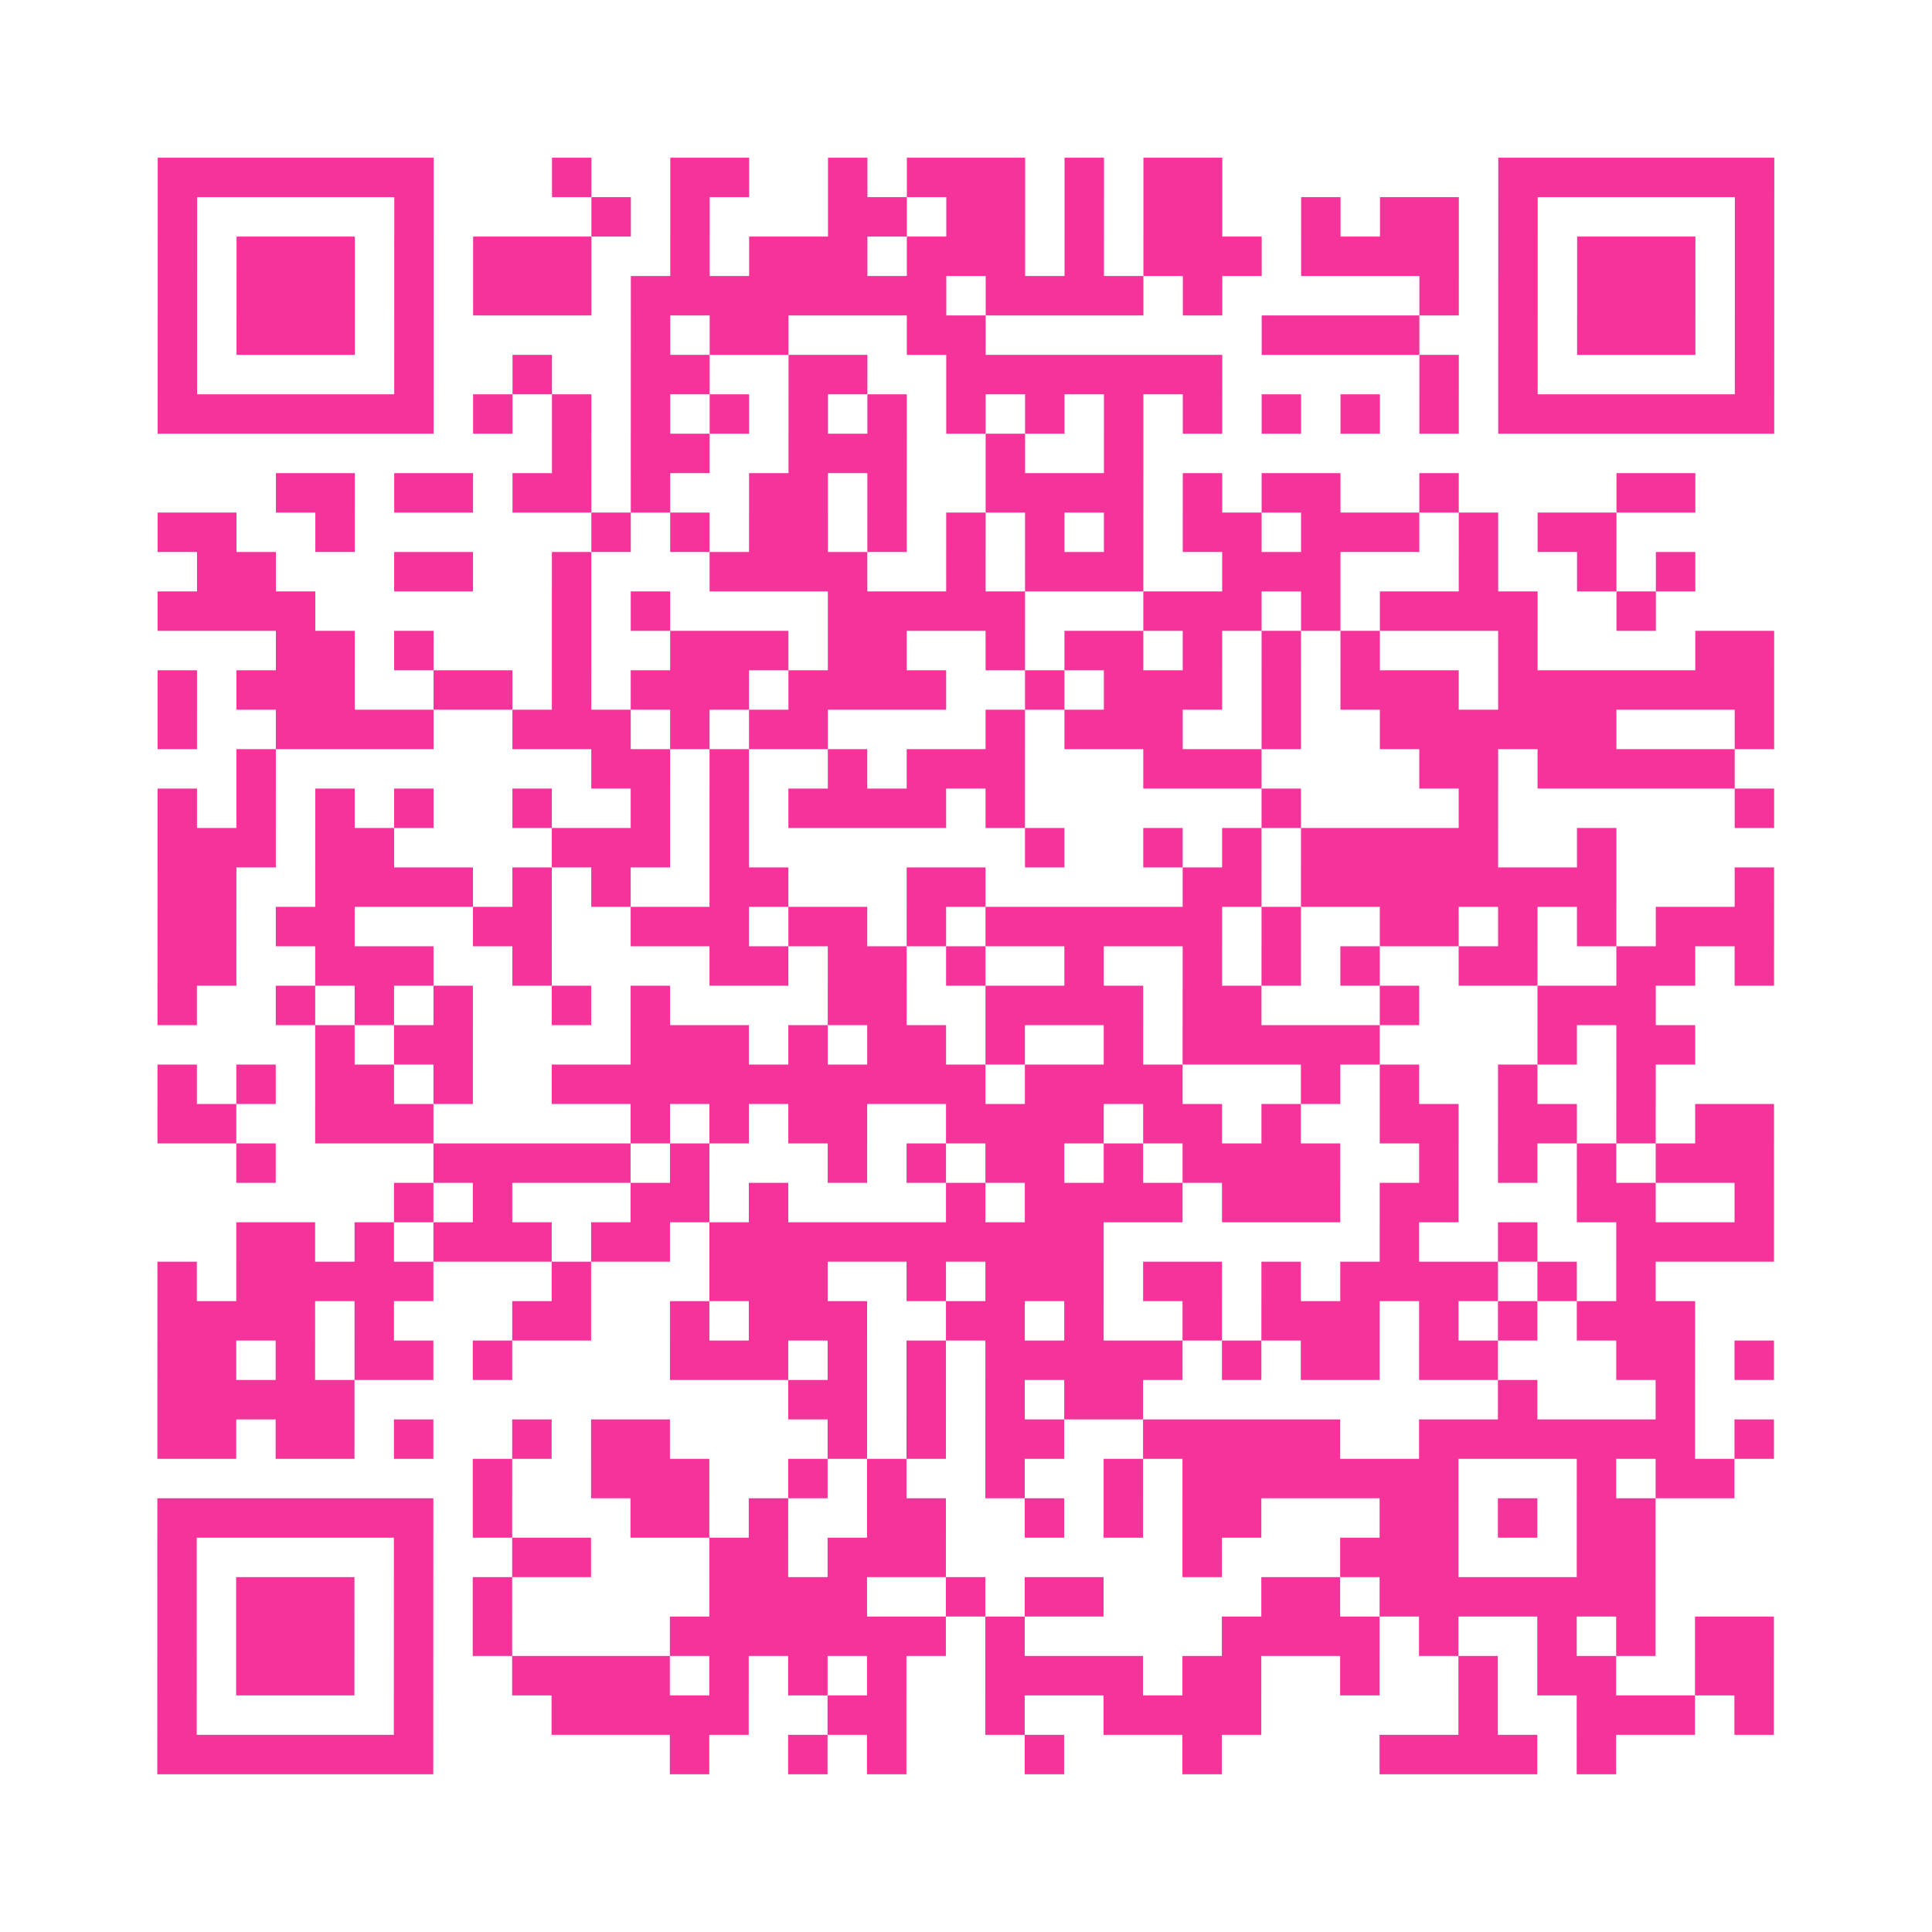 <?xml version="1.0" encoding="UTF-8"?>
<svg xmlns="http://www.w3.org/2000/svg" viewBox="0 0 49 49" class="pyqrcode"><path fill="transparent" d="M0 0h49v49h-49z"/><path stroke="#f6339b" class="pyqrline" d="M4 4.5h7m3 0h1m2 0h2m2 0h1m1 0h3m1 0h1m1 0h2m7 0h7m-41 1h1m5 0h1m4 0h1m1 0h1m3 0h2m1 0h2m1 0h1m1 0h2m2 0h1m1 0h2m1 0h1m5 0h1m-41 1h1m1 0h3m1 0h1m1 0h3m2 0h1m1 0h3m1 0h3m1 0h1m1 0h3m1 0h4m1 0h1m1 0h3m1 0h1m-41 1h1m1 0h3m1 0h1m1 0h3m1 0h8m1 0h4m1 0h1m5 0h1m1 0h1m1 0h3m1 0h1m-41 1h1m1 0h3m1 0h1m5 0h1m1 0h2m3 0h2m7 0h4m2 0h1m1 0h3m1 0h1m-41 1h1m5 0h1m2 0h1m2 0h2m2 0h2m2 0h7m5 0h1m1 0h1m5 0h1m-41 1h7m1 0h1m1 0h1m1 0h1m1 0h1m1 0h1m1 0h1m1 0h1m1 0h1m1 0h1m1 0h1m1 0h1m1 0h1m1 0h1m1 0h7m-31 1h1m1 0h2m2 0h3m2 0h1m2 0h1m-22 1h2m1 0h2m1 0h2m1 0h1m2 0h2m1 0h1m2 0h4m1 0h1m1 0h2m2 0h1m4 0h2m-39 1h2m2 0h1m6 0h1m1 0h1m1 0h2m1 0h1m1 0h1m1 0h1m1 0h1m1 0h2m1 0h3m1 0h1m1 0h2m-36 1h2m3 0h2m2 0h1m3 0h4m2 0h1m1 0h3m2 0h3m3 0h1m2 0h1m1 0h1m-39 1h4m6 0h1m1 0h1m4 0h5m3 0h3m1 0h1m1 0h4m2 0h1m-35 1h2m1 0h1m3 0h1m2 0h3m1 0h2m2 0h1m1 0h2m1 0h1m1 0h1m1 0h1m3 0h1m4 0h2m-41 1h1m1 0h3m2 0h2m1 0h1m1 0h3m1 0h4m2 0h1m1 0h3m1 0h1m1 0h3m1 0h7m-41 1h1m2 0h4m2 0h3m1 0h1m1 0h2m4 0h1m1 0h3m2 0h1m2 0h6m3 0h1m-39 1h1m8 0h2m1 0h1m2 0h1m1 0h3m3 0h3m4 0h2m1 0h5m-40 1h1m1 0h1m1 0h1m1 0h1m2 0h1m2 0h1m1 0h1m1 0h4m1 0h1m6 0h1m4 0h1m6 0h1m-41 1h3m1 0h2m4 0h3m1 0h1m7 0h1m2 0h1m1 0h1m1 0h5m2 0h1m-37 1h2m2 0h4m1 0h1m1 0h1m2 0h2m3 0h2m5 0h2m1 0h8m3 0h1m-41 1h2m1 0h2m3 0h2m2 0h3m1 0h2m1 0h1m1 0h6m1 0h1m2 0h2m1 0h1m1 0h1m1 0h3m-41 1h2m2 0h3m2 0h1m4 0h2m1 0h2m1 0h1m2 0h1m2 0h1m1 0h1m1 0h1m2 0h2m2 0h2m1 0h1m-41 1h1m2 0h1m1 0h1m1 0h1m2 0h1m1 0h1m4 0h2m2 0h4m1 0h2m3 0h1m3 0h3m-34 1h1m1 0h2m4 0h3m1 0h1m1 0h2m1 0h1m2 0h1m1 0h5m4 0h1m1 0h2m-39 1h1m1 0h1m1 0h2m1 0h1m2 0h11m1 0h4m3 0h1m1 0h1m2 0h1m2 0h1m-38 1h2m2 0h3m5 0h1m1 0h1m1 0h2m2 0h4m1 0h2m1 0h1m2 0h2m1 0h2m1 0h1m1 0h2m-39 1h1m4 0h5m1 0h1m3 0h1m1 0h1m1 0h2m1 0h1m1 0h4m2 0h1m1 0h1m1 0h1m1 0h3m-35 1h1m1 0h1m3 0h2m1 0h1m4 0h1m1 0h4m1 0h3m1 0h2m3 0h2m2 0h1m-39 1h2m1 0h1m1 0h3m1 0h2m1 0h10m7 0h1m2 0h1m2 0h4m-41 1h1m1 0h5m3 0h1m3 0h3m2 0h1m1 0h3m1 0h2m1 0h1m1 0h4m1 0h1m1 0h1m-38 1h4m1 0h1m3 0h2m2 0h1m1 0h3m2 0h2m1 0h1m2 0h1m1 0h3m1 0h1m1 0h1m1 0h3m-39 1h2m1 0h1m1 0h2m1 0h1m4 0h3m1 0h1m1 0h1m1 0h5m1 0h1m1 0h2m1 0h2m3 0h2m1 0h1m-41 1h5m11 0h2m1 0h1m1 0h1m1 0h2m9 0h1m3 0h1m-39 1h2m1 0h2m1 0h1m2 0h1m1 0h2m4 0h1m1 0h1m1 0h2m2 0h5m2 0h7m1 0h1m-33 1h1m2 0h3m2 0h1m1 0h1m2 0h1m2 0h1m1 0h7m3 0h1m1 0h2m-40 1h7m1 0h1m3 0h2m1 0h1m2 0h2m2 0h1m1 0h1m1 0h2m3 0h2m1 0h1m1 0h2m-38 1h1m5 0h1m2 0h2m3 0h2m1 0h3m6 0h1m3 0h3m3 0h2m-38 1h1m1 0h3m1 0h1m1 0h1m5 0h4m2 0h1m1 0h2m4 0h2m1 0h7m-38 1h1m1 0h3m1 0h1m1 0h1m4 0h7m1 0h1m5 0h4m1 0h1m2 0h1m1 0h1m1 0h2m-41 1h1m1 0h3m1 0h1m2 0h4m1 0h1m1 0h1m1 0h1m2 0h4m1 0h2m2 0h1m2 0h1m1 0h2m2 0h2m-41 1h1m5 0h1m3 0h5m2 0h2m2 0h1m2 0h4m5 0h1m2 0h3m1 0h1m-41 1h7m6 0h1m2 0h1m1 0h1m3 0h1m3 0h1m4 0h4m1 0h1"/></svg>

